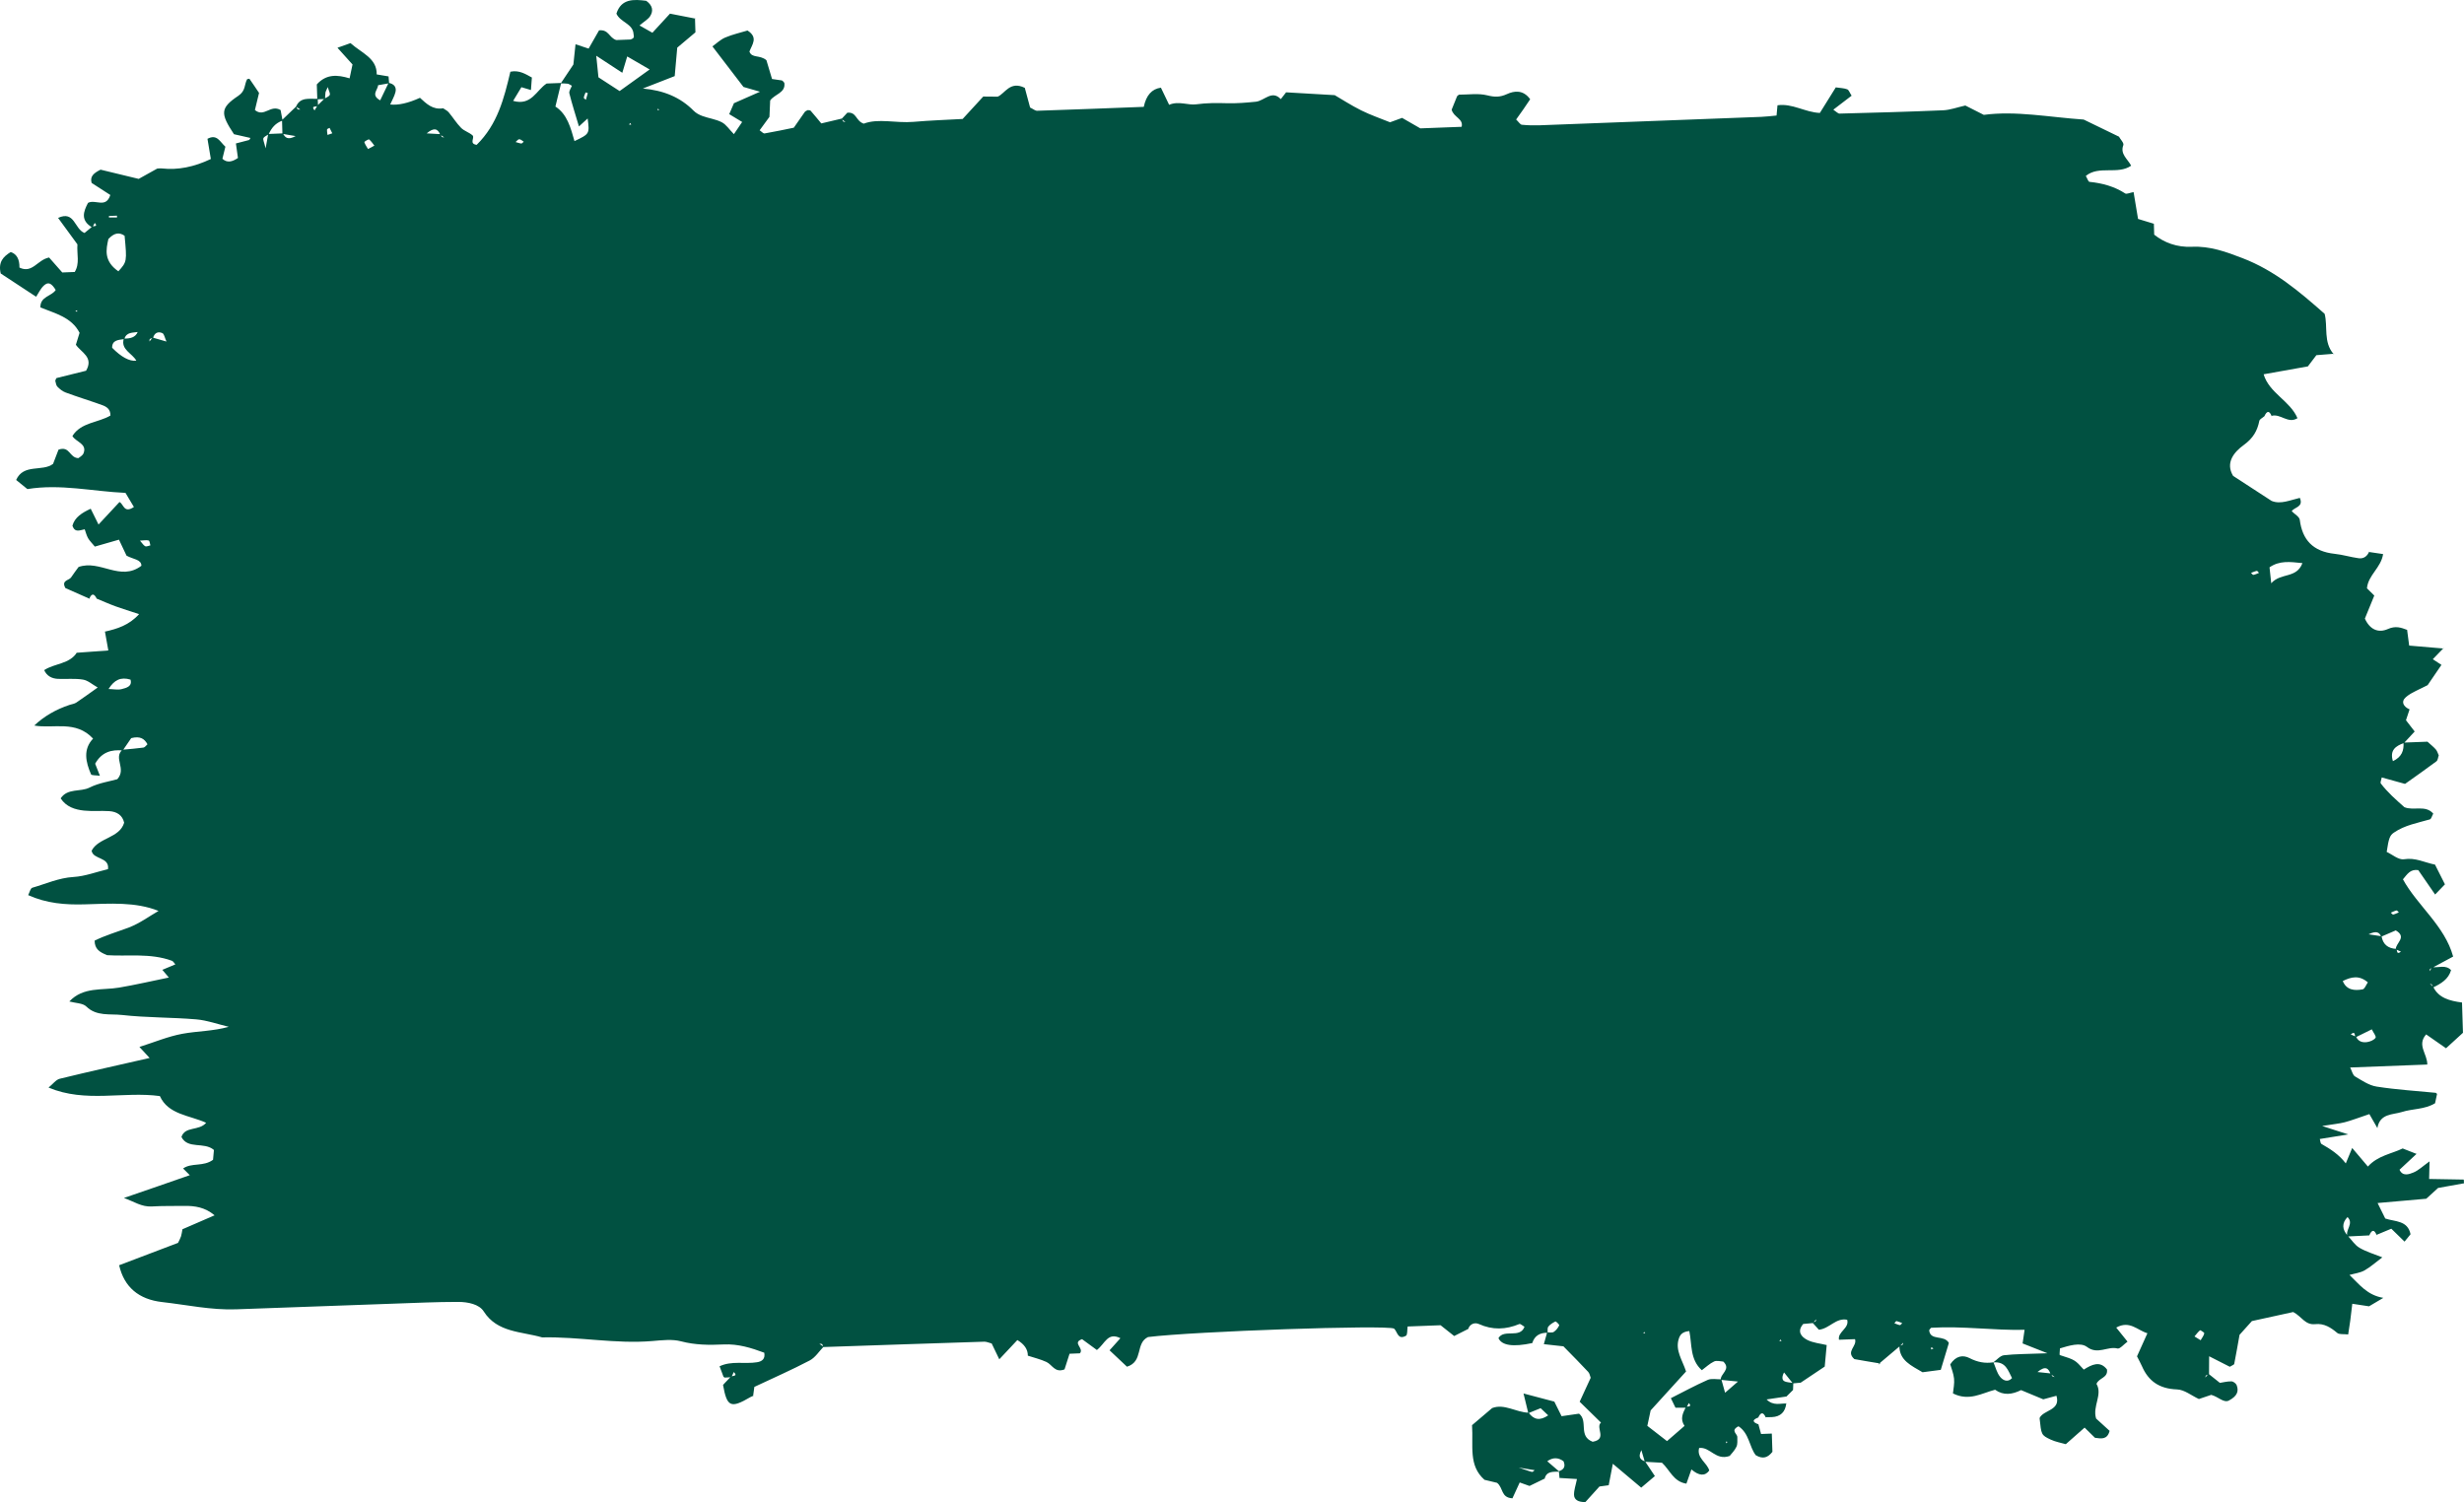 <?xml version="1.0" encoding="UTF-8"?> <svg xmlns="http://www.w3.org/2000/svg" viewBox="0 0 561 342" fill="none"><path d="M28.029 170.877C25.381 170.616 23.16 171.22 21.667 173.883C21.906 174.501 22.257 175.38 22.746 176.629C21.931 176.505 20.852 176.588 20.726 176.299C19.509 173.485 18.87 170.616 21.191 168.173C17.239 163.904 12.182 165.977 7.804 165.194C10.003 163.108 12.688 161.538 15.858 160.486C16.373 160.321 16.95 160.252 17.377 159.964C18.907 158.935 20.388 157.85 22.245 156.532C21.015 155.846 20.024 154.913 18.882 154.734C17.038 154.432 15.093 154.652 13.199 154.57C11.756 154.501 10.639 153.883 10.062 152.579C12.421 151.014 15.896 151.22 17.54 148.516L17.439 148.626C19.798 148.461 22.157 148.282 24.666 148.104C24.365 146.457 24.127 145.112 23.888 143.766L23.838 143.821C26.674 143.19 29.396 142.352 31.667 139.827C29.609 139.154 27.941 138.646 26.322 138.056C24.842 137.52 23.411 136.875 21.956 136.272L22.044 136.354C21.417 135.036 20.827 135.05 20.287 136.423L20.388 136.326C18.468 135.475 16.549 134.624 14.892 133.897C13.889 132.085 15.72 132.181 16.185 131.467C16.737 130.63 17.352 129.833 17.891 129.092C22.809 127.362 27.363 132.483 32.194 128.818C32.194 127.335 30.274 127.349 28.806 126.511C28.292 125.427 27.69 124.137 27.087 122.874C25.168 123.423 23.424 123.931 21.592 124.453C20.94 123.642 20.388 123.135 20.049 122.531C19.698 121.899 19.522 121.172 19.284 120.513C18.18 120.705 17.088 121.378 16.486 119.717C16.988 117.795 18.681 116.738 20.651 115.832C21.203 116.944 21.718 118.001 22.433 119.428C24.152 117.575 25.67 115.942 27.201 114.308C28.166 114.72 28.166 116.999 30.488 115.434C29.91 114.473 29.321 113.471 28.568 112.222C21.115 111.892 13.763 110.121 6.235 111.357C5.269 110.575 4.466 109.929 3.676 109.284C5.357 105.496 9.686 107.472 12.082 105.619C12.534 104.439 12.96 103.313 13.324 102.379C15.946 101.474 15.746 104.219 17.841 104.315C18.029 104.15 18.794 103.766 19.02 103.203C19.886 101.007 17.251 100.636 16.486 99.277C18.405 96.147 22.433 96.243 25.143 94.61C25.168 93.127 24.227 92.579 23.223 92.222C20.476 91.233 17.678 90.382 14.943 89.366C14.227 89.106 13.588 88.57 13.061 88.035C12.747 87.719 12.734 87.156 12.584 86.689C12.684 86.484 12.747 86.113 12.898 86.072C15.194 85.481 17.489 84.919 19.597 84.411C21.404 81.308 18.456 80.238 17.276 78.495C17.565 77.561 17.853 76.628 18.117 75.776C16.285 72.18 12.421 71.329 9.196 69.998C9.121 67.472 11.793 67.458 12.684 66.017C11.681 64.424 10.978 64.109 9.974 65.028C9.221 65.728 8.782 66.731 8.23 67.568C4.956 65.413 2.371 63.724 0.163 62.269C-0.452 59.661 0.753 58.412 2.446 57.383C3.801 57.84 4.462 59.02 4.429 60.924C7.39 62.352 8.506 59.139 11.179 58.632C12.019 59.593 12.998 60.691 14.177 62.036C14.968 62.008 15.984 61.967 17.013 61.926C18.205 59.963 17.464 57.945 17.628 55.639C16.298 53.827 14.805 51.782 13.224 49.613C17.025 47.87 16.925 52.166 19.246 53.045C19.785 52.592 20.338 52.139 20.89 51.686C21.053 51.329 22.508 51.782 21.567 50.752L21.015 51.795C18.242 50.19 19.008 48.158 20.036 46.195C21.73 45.289 24.101 47.54 25.118 44.397C23.788 43.545 22.332 42.599 20.864 41.651C20.413 40.127 21.417 39.373 22.897 38.631C25.557 39.276 28.38 39.963 31.579 40.731C32.758 40.073 34.126 39.304 35.795 38.384C35.945 38.384 36.447 38.302 36.937 38.357C40.474 38.75 44.163 38.032 48.002 36.202C47.764 34.746 47.488 33.168 47.237 31.603C49.42 30.45 50.047 32.262 51.315 33.401C51.114 34.197 50.888 35.145 50.637 36.147C51.691 37.135 52.845 36.874 54.175 35.968C54.037 34.953 53.874 33.868 53.711 32.66C54.752 32.386 55.756 32.125 56.76 31.864C56.847 31.713 56.935 31.562 57.023 31.411C55.743 31.123 54.464 30.834 53.272 30.56C50.148 25.838 50.098 24.602 54.276 21.802C55.969 20.663 55.593 19.249 56.27 18.027C56.459 18 56.76 17.89 56.797 17.945C57.525 18.974 58.215 20.018 58.98 21.157C58.667 22.475 58.34 23.834 58.039 25.055C60.16 26.812 61.565 23.71 63.886 25.055C63.986 25.618 64.162 26.538 64.338 27.457C62.707 28.007 61.778 29.174 61.163 30.587C60.749 30.862 60.16 31.081 59.984 31.452C59.821 31.768 60.122 32.289 60.474 33.772C60.812 31.919 60.938 31.205 61.063 30.505L64.413 30.368C64.89 31.274 65.467 31.988 67.311 30.985C66.007 30.766 65.153 30.628 64.3 30.477C64.275 29.434 64.237 28.391 64.212 27.334C65.291 26.291 66.383 25.261 67.462 24.218C67.55 24.438 67.6 24.698 67.763 24.863C67.876 24.973 68.165 24.918 68.365 24.932C68.039 24.712 67.725 24.506 67.399 24.287C68.353 22.008 70.486 22.571 72.343 22.502C72.368 23.037 72.38 23.587 72.405 24.122C71.991 24.355 70.699 24.012 71.615 25.138C71.841 24.767 72.067 24.383 72.292 24.012C72.819 23.49 73.359 22.969 73.885 22.447C74.3 22.173 74.927 21.98 75.078 21.61C75.228 21.267 74.877 20.745 74.626 19.825C74.275 20.635 74.124 20.855 74.099 21.088C74.036 21.569 74.036 22.063 74.011 22.557C73.421 22.584 72.832 22.598 72.242 22.612C72.204 21.39 72.167 20.182 72.129 19.221C74.312 16.792 76.859 17.011 79.594 17.835C79.895 16.448 80.084 15.515 80.259 14.678C79.13 13.415 78.126 12.317 76.834 10.875C78.001 10.464 78.879 10.148 79.795 9.818C82.317 12.07 85.842 13.236 85.767 16.943C86.934 17.135 87.699 17.272 88.465 17.396C88.502 17.917 88.54 18.439 88.59 18.961C87.837 19.098 87.072 19.221 86.093 19.4C86.005 20.512 84.374 21.637 86.558 22.845C87.222 21.473 87.85 20.169 88.477 18.864C89.744 19.098 90.322 19.867 90.033 20.992C89.794 21.939 89.267 22.818 88.841 23.792C90.689 23.994 92.948 23.486 95.616 22.269C97.084 23.6 98.502 25.055 100.898 24.657C101.312 24.959 101.826 25.179 102.14 25.549C103.119 26.716 103.922 28.034 104.988 29.119C105.691 29.832 106.845 30.148 107.598 30.834C108.15 31.356 106.719 32.715 108.526 32.976C113.281 28.322 114.774 22.365 116.192 16.366L116.23 16.325C118.187 15.913 119.68 16.86 121.198 17.711L121.098 17.629C121.035 18.549 120.96 19.468 120.885 20.498C119.981 20.223 119.467 20.072 118.714 19.853C118.124 20.841 117.497 21.857 116.832 22.969C121.01 24.163 122.139 20.498 124.46 19.015C125.639 18.974 126.706 18.933 127.76 18.892C127.359 20.553 126.945 22.2 126.455 24.259C129.165 26.016 129.93 29.105 130.796 32.125C134.221 30.491 134.259 30.505 133.795 26.977C133.255 27.471 132.716 27.965 131.812 28.789C131.035 26.154 130.244 23.724 129.629 21.253C129.504 20.731 130.006 20.072 130.207 19.523C129.704 19.263 129.491 19.084 129.253 19.057C128.726 18.988 128.199 19.002 127.672 18.988C128.513 17.739 129.353 16.476 130.545 14.691C130.658 13.607 130.834 11.919 131.035 10.079C132.151 10.45 133.105 10.766 134.058 11.081C134.623 11.575 135.175 12.07 135.739 12.564C135.915 14.252 136.091 15.954 136.254 17.602C138.098 18.796 139.804 19.908 141.072 20.731C143.531 18.974 145.714 17.396 147.91 15.817C146.228 14.842 144.547 13.868 142.803 12.852C142.389 14.238 142.063 15.337 141.686 16.572C139.503 15.144 137.584 13.882 135.664 12.632C135.087 12.152 134.523 11.672 133.945 11.191C134.798 9.695 135.664 8.199 136.392 6.908C138.625 6.675 138.65 8.583 140.306 9.118C141.222 9.077 142.54 9.036 143.556 8.995C144.585 8.652 144.284 8.295 144.246 7.746C144.095 5.357 141.235 5.11 140.344 3.106C141.435 -0.353 144.321 -0.175 147.131 0.182C148.625 1.253 148.775 2.474 148.048 3.641C147.571 4.41 146.617 4.918 145.601 5.796C146.642 6.387 147.495 6.867 148.537 7.457C150.005 5.865 151.31 4.437 152.539 3.106C154.722 3.531 156.541 3.888 158.373 4.245L158.235 4.149C158.26 5.137 158.298 6.126 158.335 7.361C157.081 8.418 155.713 9.571 154.195 10.848C154.007 13.003 153.806 15.186 153.618 17.327C151.109 18.302 148.738 19.221 146.366 20.155C151.084 20.58 154.873 22.118 157.934 25.22C158.448 25.742 159.201 26.154 159.929 26.414C161.384 26.95 163.015 27.142 164.345 27.842C165.362 28.377 166.026 29.462 167.093 30.546C167.808 29.503 168.335 28.707 168.975 27.773C167.858 27.101 167.018 26.593 166.026 25.989C166.39 25.151 166.754 24.3 167.131 23.436L167.03 23.532C168.95 22.694 170.869 21.843 173.04 20.882C171.71 20.498 170.568 20.169 169.276 19.798C167.043 16.888 164.759 13.895 162.2 10.56C163.116 9.914 164.019 9.008 165.123 8.542C166.804 7.828 168.624 7.43 170.192 6.949C172.714 8.556 171.196 10.175 170.631 11.74C171.171 13.305 172.977 12.427 174.495 13.703C174.796 14.691 175.273 16.284 175.775 17.986C176.503 18.096 177.268 18.206 178.033 18.315C178.259 18.466 178.447 18.645 178.573 18.864C178.937 21.157 176.339 21.431 175.349 22.886C175.298 24.067 175.236 25.302 175.185 26.607C174.47 27.595 173.718 28.611 172.952 29.668C173.379 29.942 173.78 30.436 174.094 30.381C176.44 29.983 178.761 29.476 180.731 29.077C181.772 27.581 182.487 26.524 183.24 25.481C183.378 25.289 183.679 25.206 183.905 25.069C184.131 25.11 184.445 25.083 184.558 25.206C185.386 26.154 186.189 27.128 186.992 28.103C188.685 27.705 190.191 27.348 191.696 26.991C191.784 27.21 191.822 27.471 191.96 27.636C192.06 27.746 192.311 27.732 192.499 27.787C192.198 27.554 191.897 27.32 191.596 27.087C192.085 26.565 192.575 26.03 192.926 25.659C195.071 25.467 194.783 27.512 196.652 28.158C200.002 26.881 203.979 28.089 207.969 27.746C211.733 27.416 215.522 27.293 219.173 27.087C220.829 25.289 222.234 23.765 223.865 21.98C224.706 21.98 225.722 21.98 227.14 22.008C228.796 21.363 229.913 18.315 233.326 20.004C233.702 21.39 234.141 23.024 234.53 24.479C235.22 24.808 235.684 25.234 236.136 25.22C244.253 24.959 252.357 24.63 260.413 24.328C260.965 21.692 262.265 20.237 264.315 19.963C264.93 21.226 265.558 22.543 266.185 23.861C268.368 22.928 270.488 24.012 272.358 23.751C274.765 23.422 277.05 23.436 279.42 23.504C281.58 23.559 283.762 23.381 285.92 23.161C287.902 22.955 289.558 20.402 291.615 22.571C292.267 21.72 292.745 21.116 292.82 21.02C296.623 21.239 299.798 21.431 303.887 21.665C305.392 22.53 307.587 23.971 309.933 25.138C312.055 26.195 314.35 26.977 316.483 27.842C317.348 27.526 318.103 27.252 319.23 26.84C320.348 27.485 321.665 28.24 323.382 29.228C326.207 29.119 329.43 28.995 332.78 28.872C333.245 27.018 330.95 26.73 330.51 24.973C330.822 24.177 331.288 23.037 331.752 21.898L332.152 21.555C334.325 21.555 336.608 21.198 338.615 21.706C340.32 22.131 341.488 22.159 343.12 21.418C344.738 20.676 346.795 20.374 348.387 22.598C347.938 23.271 347.397 24.081 346.845 24.877C346.28 25.687 345.715 26.483 345.19 27.21C345.805 27.801 346.118 28.363 346.495 28.405C347.825 28.542 349.18 28.57 350.522 28.528C367.345 27.897 384.183 27.265 401.007 26.607C402.087 26.565 403.152 26.428 404.483 26.305C404.548 25.563 404.61 24.918 404.697 23.971C408.06 23.477 411.045 25.591 414.345 25.714C415.587 23.724 416.767 21.816 417.97 19.894C419.062 20.059 419.877 20.059 420.567 20.333C420.957 20.484 421.12 21.102 421.572 21.788C420.243 22.804 418.875 23.847 417.408 24.973C418.072 25.412 418.46 25.865 418.825 25.865C426.69 25.659 434.57 25.453 442.438 25.11C444.005 25.041 445.56 24.451 447.467 24.026C448.522 24.561 449.928 25.275 451.67 26.154C458.985 25.179 466.45 26.675 474.418 27.224C476.837 28.405 479.675 29.777 482.51 31.15L482.41 31.068C482.772 31.727 483.613 32.55 483.438 33.031C482.66 35.076 484.38 36.147 485.22 37.725C482.183 39.853 477.868 37.602 474.895 40.059C475.257 40.663 475.445 41.377 475.735 41.404C478.683 41.706 481.43 42.461 483.877 44.053C484.178 44.246 484.905 43.889 485.772 43.738C486.085 45.66 486.413 47.568 486.788 49.846C487.905 50.19 489.147 50.56 490.39 50.944C490.415 51.631 490.44 52.331 490.465 53.429C492.748 55.241 495.632 56.339 499.02 56.188C503.185 55.996 506.812 57.328 510.587 58.782C517.928 61.61 523.525 66.387 529.27 71.453C530.035 74.376 528.92 77.904 531.34 80.65L531.452 80.54C530.388 80.622 529.32 80.704 527.388 80.869C526.975 81.418 526.222 82.407 525.455 83.422C522.183 84.013 518.895 84.589 515.38 85.221C516.635 89.49 521.428 91.274 523.085 95.214C520.915 96.587 519.17 94.047 517.125 94.706L517.225 94.788C516.673 93.402 516.11 93.525 515.545 94.788H515.52C515.13 95.145 514.49 95.433 514.403 95.818C513.95 98.083 512.997 99.771 510.84 101.336C508.645 102.928 506.625 105.344 508.43 108.351C511.342 110.245 514.153 112.071 517.188 114.047C519.245 114.912 521.492 113.841 523.625 113.361C524.528 115.489 522.357 115.448 521.78 116.395C522.42 117.054 523.525 117.644 523.612 118.371C524.19 122.86 526.548 125.564 531.565 126.1C533.398 126.292 535.18 126.855 537.013 127.102C538.19 127.266 539.018 126.608 539.42 125.551L539.32 125.674C540.298 125.825 541.29 125.963 542.582 126.154C542.117 129.285 539.17 130.932 538.905 133.952C539.283 134.322 539.935 134.967 540.575 135.599C539.822 137.424 539.082 139.25 538.43 140.843C539.558 143.341 541.49 144.192 543.673 143.217C545.43 142.435 546.673 142.888 548.115 143.437L548.04 143.368C548.202 144.59 548.365 145.812 548.518 146.992C551.265 147.226 553.847 147.445 556.42 147.665L556.32 147.583C555.518 148.42 554.702 149.257 553.898 150.095C554.513 150.493 555.14 150.905 555.867 151.385C554.765 153.005 553.648 154.625 552.72 155.997C550.875 156.972 549.08 157.603 547.788 158.715C546.585 159.744 547.175 160.939 548.705 161.556L548.617 161.488C548.39 162.188 548.153 162.874 547.788 163.986C548.315 164.673 549.043 165.606 549.77 166.553C548.955 167.418 548.153 168.297 547.337 169.175C545.43 169.848 544.05 170.809 544.815 173.307C546.885 172.319 547.337 170.85 547.225 169.079C549.092 169.01 550.962 168.942 552.683 168.873C553.485 169.614 554.112 170.081 554.602 170.657C554.915 171.028 555.04 171.536 555.253 171.989C555.077 172.456 555.065 173.087 554.715 173.348C552.418 175.078 550.035 176.725 547.575 178.482C545.73 177.974 544.013 177.494 542.268 177.013C542.168 177.631 541.88 178.166 542.067 178.399C542.82 179.388 543.685 180.308 544.577 181.186C545.48 182.078 546.445 182.902 547.425 183.78C549.457 184.673 552.23 183.19 554 185.249C553.697 185.785 553.56 186.471 553.22 186.567C550.41 187.377 547.487 187.885 545.04 189.573C544.138 190.191 543.862 190.809 543.398 193.966C544.628 194.529 546.107 195.833 547.325 195.641C549.947 195.215 551.955 196.368 554.4 196.863C555.053 198.167 555.73 199.498 556.66 201.351C555.957 202.079 555.28 202.779 554.425 203.671C552.832 201.365 551.678 199.704 550.587 198.112C548.768 197.851 548.102 199.018 547.097 200.212C550.41 206.238 556.622 210.795 558.528 217.796C556.997 218.62 555.442 219.457 553.885 220.294C553.673 220.404 553.423 220.5 553.247 220.651C553.145 220.747 553.17 220.967 553.145 221.132C553.347 220.816 553.56 220.5 553.76 220.198C555.19 220.391 556.822 219.581 558.053 220.885C557.487 222.944 555.768 223.973 553.913 224.852C553.847 224.632 553.822 224.385 553.697 224.207C553.622 224.083 553.398 224.042 553.247 223.973L554.025 224.756C555.227 227.213 557.75 227.899 560.548 228.256C560.635 230.837 560.7 232.992 560.763 235.161L560.875 235.051C559.62 236.204 558.352 237.343 556.91 238.675C555.178 237.467 553.785 236.492 552.38 235.518C550.222 237.961 552.658 239.924 552.645 242.381C546.822 242.601 541.128 242.82 535.08 243.054C535.53 243.946 535.67 244.783 536.183 245.085C537.74 246.005 539.357 247.131 541.115 247.405C545.555 248.105 550.085 248.38 554.575 248.819L554.865 249.066C554.715 249.794 554.562 250.52 554.413 251.195C552.043 252.635 549.27 252.415 546.86 253.185C544.803 253.843 541.842 253.472 541.278 256.85C540.372 255.257 539.86 254.365 539.457 253.665C536.847 254.542 535.38 255.12 533.862 255.518C532.595 255.847 531.265 255.958 528.705 256.37C530.325 256.89 530.825 257.055 531.327 257.22C532.043 257.452 532.745 257.673 534.653 258.29C531.717 258.757 529.972 259.045 528.165 259.335C528.305 259.745 528.293 260.322 528.567 260.473C530.562 261.613 532.495 262.82 534.087 264.892C534.577 263.712 534.94 262.808 535.543 261.38C536.872 262.945 537.94 264.207 539.12 265.608C541.378 263.095 544.553 262.71 547.035 261.49C548.352 261.998 549.345 262.395 550.322 262.78L550.222 262.697C548.942 263.892 547.675 265.072 546.32 266.335C547.035 267.9 548.477 267.377 549.482 266.965C550.65 266.485 551.602 265.538 553.158 264.428C553.12 265.923 553.095 267.02 553.058 268.435C555.668 268.475 558.315 268.53 560.95 268.572C560.962 268.86 560.987 269.135 561 269.423C559.067 269.767 557.148 270.11 555.102 270.48C554.237 271.262 553.298 272.127 552.405 272.938C548.83 273.252 545.38 273.555 541.327 273.913C542.055 275.395 542.57 276.41 543.07 277.44C545.293 278.195 548.178 277.825 548.83 281.022C548.567 281.337 548.14 281.86 547.462 282.697C546.42 281.683 545.555 280.83 544.452 279.76C543.372 280.2 542.205 280.692 541.025 281.188L541.14 281.283C540.575 279.842 540.01 279.965 539.433 281.283C537.778 281.365 536.133 281.447 534.477 281.53C533.875 280.09 536.008 278.592 534.477 277.11C533.163 278.483 533.202 279.925 534.59 281.435C535.455 282.34 536.145 283.493 537.212 284.11C538.755 285.017 540.562 285.54 542.405 286.28C540.875 287.433 539.695 288.49 538.34 289.26C537.375 289.808 536.145 289.945 534.928 290.288C537.2 292.47 538.967 294.9 542.633 295.505C541.253 296.315 540.148 296.973 539.383 297.428C537.977 297.207 536.985 297.055 535.567 296.85C535.38 298.373 535.255 299.567 535.092 300.775C534.965 301.723 534.803 302.685 534.628 303.837C533.56 303.712 532.595 303.877 532.143 303.493C530.688 302.272 529.17 301.27 527.125 301.49C524.815 301.738 524.062 299.745 522.117 298.73C519.332 299.335 516.235 300.02 512.71 300.79C511.892 301.695 510.865 302.848 509.897 303.92C509.485 306.225 509.108 308.395 508.683 310.562C508.645 310.728 508.28 310.825 507.678 311.195C506.373 310.535 504.88 309.78 502.973 308.805C502.973 310.467 502.947 311.688 502.947 312.91C502.71 312.993 502.445 313.035 502.257 313.17C502.145 313.252 502.158 313.473 502.108 313.637C502.345 313.363 502.598 313.09 502.835 312.8C503.625 313.433 504.415 314.062 505.42 314.86C506.11 314.762 507.075 314.502 508.043 314.517C508.455 314.517 509.082 314.983 509.233 315.368C509.723 316.645 509.51 317.81 507.452 318.895C506.285 319.473 505.08 318.03 503.45 317.592C502.56 317.892 501.555 318.223 500.64 318.538C498.945 317.755 497.34 316.41 495.67 316.355C491.567 316.205 489.147 314.42 487.692 311.098C487.39 310.413 487.015 309.752 486.55 308.82C487.29 307.173 488.092 305.375 488.92 303.562C486.6 302.875 484.892 300.57 481.82 302.272C482.635 303.288 483.387 304.22 484.392 305.47C483.627 306.02 482.673 307.173 482.12 307.035C479.85 306.445 477.63 308.545 475.158 306.678C473.678 305.553 471.017 306.405 469.01 307.007C468.985 307.707 468.848 308.49 468.985 308.533C472.435 309.63 472.435 309.615 474.43 311.84C476.288 310.673 478.13 309.767 479.712 311.798C480 313.762 477.855 313.692 477.327 315.092C478.77 317.538 476.363 320.185 477.24 322.985C478.245 323.905 479.335 324.895 480.315 325.788C479.788 327.832 478.42 327.57 476.978 327.365C476.312 326.72 475.598 326.005 474.618 325.045C473.288 326.225 471.957 327.392 470.34 328.82C469.31 328.517 468.017 328.298 466.902 327.777C464.72 326.748 464.77 326.678 464.368 322.875C465.22 320.983 469.248 321.188 468.207 317.798C467.178 318.072 466.25 318.32 465.207 318.608C463.59 317.935 461.882 317.22 460.152 316.507C458.17 317.495 456.175 317.81 454.243 316.425C451.233 317.192 448.332 319.115 444.645 317.262C444.745 316.178 445.02 315.01 444.895 313.885C444.77 312.69 444.28 311.525 444.03 310.645C445.31 308.67 446.94 308.45 448.445 309.233C450.202 310.137 451.935 310.48 453.865 310.178C454.355 311.305 454.632 312.567 455.385 313.488C455.913 314.145 457.027 314.928 458.095 313.775C457.178 312.045 456.678 309.933 453.815 310.205C454.62 309.642 455.385 308.67 456.25 308.572C458.897 308.27 461.57 308.298 466.163 308.12C463.212 306.952 462.022 306.473 460.502 305.882C460.64 304.975 460.78 304.043 460.955 302.78C453.93 302.945 446.877 301.887 439.74 302.312C439.562 302.312 439.4 302.67 439.225 302.875C439.488 305.387 442.625 303.822 443.715 305.772C443.178 307.558 442.55 309.63 441.873 311.895C440.365 312.1 439.075 312.265 437.72 312.442C435.185 310.933 432.425 309.767 432.45 306.43C432.688 306.35 432.965 306.308 433.165 306.185C433.277 306.103 433.277 305.868 433.327 305.717C433.065 305.978 432.8 306.252 432.538 306.512C431.195 307.652 429.853 308.777 427.608 310.673C428.548 310.288 428.298 310.48 428.095 310.452C426.012 310.125 423.942 309.752 422.2 309.45C420.168 307.668 422.877 306.567 422.35 304.908C421.257 304.947 420.09 304.99 418.697 305.045C418.335 303.233 421.108 302.45 420.567 300.5C418.02 299.965 416.553 302.505 414.12 302.765C413.618 302.202 413.14 301.683 412.665 301.147C412.902 301.05 413.165 300.983 413.355 300.845C413.467 300.762 413.455 300.543 413.505 300.377L412.777 301.243C412.012 301.31 411.233 301.392 410.555 301.447C409.062 303.178 410.13 304.4 411.51 305.1C412.815 305.757 414.433 305.895 415.9 306.252C415.75 307.967 415.6 309.575 415.45 311.152C413.592 312.402 411.71 313.665 409.827 314.915L409.94 314.817L408.197 314.983C407.533 314.145 406.855 313.308 406.19 312.485C405.675 313.418 405.738 314.16 406.165 314.42C406.73 314.777 407.57 314.75 408.298 314.887C408.272 315.423 408.26 315.957 408.235 316.493L408.335 316.382C407.77 316.945 407.205 317.51 406.642 318.058L406.755 317.962C405.337 318.168 403.933 318.387 402.212 318.635C403.817 320.212 405.4 319.457 406.817 319.567L406.705 319.473C406.488 321.502 405.39 322.565 403.418 322.658C402.915 322.685 402.425 322.658 401.925 322.67L402.038 322.767C401.435 321.365 400.845 321.572 400.293 322.808L400.368 322.725C398.812 323.315 399.012 323.837 400.418 324.317L400.342 324.25C400.545 324.962 400.733 325.678 400.957 326.5C401.735 326.473 402.45 326.445 403.405 326.405C403.442 327.762 403.493 329.217 403.543 330.562C402.527 331.84 401.423 332.32 399.752 331.332C398.272 329.452 398.285 326.363 395.815 324.743C393.895 325.733 395.575 326.445 395.55 327.2C395.538 327.942 395.65 328.765 395.35 329.41C394.935 330.29 394.17 331.03 393.808 331.498C390.595 332.635 389.39 329.382 386.855 329.685C386.24 331.978 388.663 333.02 389.165 334.817C388.195 336.137 386.84 336.055 385.1 334.572C384.71 335.683 384.36 336.673 383.957 337.81C380.998 337.358 380.233 334.738 378.4 333.048C377.145 332.98 375.815 332.91 374.485 332.827C374.272 332.1 374.058 331.36 373.707 330.18C372.83 331.88 373.582 332.375 374.56 332.76C375.238 333.775 375.928 334.805 376.78 336.082C375.652 337.043 374.76 337.798 373.67 338.717C371.462 336.85 369.543 335.23 367.207 333.28C366.858 335.147 366.592 336.493 366.267 338.168C365.678 338.25 364.988 338.348 364.16 338.457C363.118 339.61 361.962 340.9 360.96 341.998C359.355 342.04 358.413 341.478 358.375 340.392C358.337 339.28 358.765 338.155 359.04 336.755C357.598 336.673 356.293 336.59 354.988 336.507L355.075 336.575L354.925 334.983C356.192 334.572 356.442 333.775 355.98 332.705C354.762 331.812 353.545 331.798 352.277 332.705C353.207 333.5 354.123 334.283 355.038 335.08C353.645 335.12 352.09 334.9 351.675 336.712L351.8 336.603C350.623 337.165 349.442 337.743 348.238 338.332C347.485 338.072 346.757 337.798 346.005 337.538C345.44 338.757 344.863 340.007 344.348 341.147C341.675 340.995 342.315 338.772 340.848 337.62C340.195 337.467 339.18 337.22 337.988 336.933C334.275 333.665 335.478 329.217 335.152 324.495C336.395 323.44 337.95 322.12 339.733 320.598C342.505 319.527 345.14 321.572 348.038 321.655C349.217 323.26 350.585 323.55 352.49 322.257C351.788 321.585 351.275 321.092 350.772 320.625C349.767 321.022 348.865 321.392 347.962 321.765C347.635 320.405 347.298 319.06 346.87 317.275C349.43 317.947 351.637 318.538 353.885 319.127C354.447 320.267 354.988 321.34 355.54 322.45C356.87 322.257 358.137 322.08 359.517 321.875C361.663 323.55 359.255 326.98 362.615 328.27C366.055 327.668 363.168 325.033 364.51 323.905C362.68 322.12 361.223 320.68 359.655 319.155C360.52 317.29 361.337 315.505 362.165 313.707C361.99 313.252 361.925 312.705 361.6 312.363C359.88 310.522 358.113 308.738 355.955 306.54C354.962 306.433 353.382 306.252 351.5 306.048C351.762 305.1 352.015 304.235 352.252 303.37C352.767 303.342 353.408 303.493 353.757 303.26C354.298 302.902 354.738 302.327 355 301.765C355.075 301.6 354.248 300.83 354.147 300.873C353.545 301.175 352.905 301.558 352.517 302.065C352.265 302.395 352.402 302.985 352.365 303.452C350.56 303.413 349.368 304.168 348.865 305.8C344.49 306.733 341.923 306.358 341.163 304.675C342.442 302.493 346.055 304.853 347.095 302.092C346.658 301.848 346.155 301.365 345.93 301.462C342.83 302.752 339.82 302.863 336.707 301.462C335.755 301.038 334.637 301.435 334.262 302.63L334.375 302.533C333.42 303.012 332.48 303.493 331.087 304.195C330.248 303.535 329.267 302.752 327.988 301.738C325.642 301.832 322.983 301.93 320.485 302.025C320.36 302.863 320.485 303.92 320.098 304.14C318.215 305.168 318.202 303.233 317.4 302.505C315.68 301.613 271.88 303.123 261.38 304.428C258.442 305.827 260.387 310 256.587 311.18C255.395 310.055 254.115 308.848 252.623 307.447C253.562 306.405 254.327 305.54 255.093 304.688C252.17 303.22 251.58 305.978 249.736 307.377C248.67 306.595 247.515 305.757 246.361 304.908C244.002 305.745 246.875 306.897 245.884 308.132C245.257 308.16 244.379 308.188 243.513 308.23C243.099 309.52 242.723 310.688 242.371 311.785C240.176 312.663 239.573 310.715 238.244 310.098C236.901 309.478 235.395 309.123 234.016 308.67C234.032 307.26 233.238 306.075 231.631 305.113C230.352 306.473 229.035 307.887 227.517 309.493C226.789 307.983 226.262 306.897 225.785 305.895C225.12 305.73 224.606 305.47 224.104 305.485C211.883 305.868 199.663 306.295 187.443 306.705C187.355 306.485 187.33 306.212 187.167 306.048C187.054 305.938 186.766 306.005 186.552 305.978L187.518 306.623C186.477 307.695 185.624 309.095 184.344 309.767C180.254 311.908 176.001 313.775 171.748 315.78C171.66 316.465 171.56 317.18 171.459 317.908L171.572 317.783C171.333 317.892 171.083 317.975 170.857 318.1C166.378 320.735 165.512 320.365 164.621 315.327C164.81 315.135 164.998 314.928 165.173 314.735C165.587 314.31 165.989 313.885 166.403 313.445C166.817 313.197 168.071 313.39 167.068 312.39L166.528 313.555C166.014 313.61 165.487 313.637 164.972 313.652L164.721 313.46C164.458 312.76 164.195 312.06 163.831 311.085C166.566 309.78 169.565 310.618 172.363 310.165C173.554 309.973 174.257 309.37 174.006 307.995C171.083 306.913 168.071 305.95 164.734 306.115C161.485 306.267 158.285 306.252 155.061 305.402C153.054 304.868 150.732 305.155 148.575 305.332C140.143 306.048 131.85 304.317 123.444 304.51C118.714 303.137 113.219 303.44 110.132 298.592C109.103 296.96 106.556 296.425 104.298 296.425C101.852 296.425 99.405 296.48 96.959 296.562C82.555 297.07 68.165 297.59 53.761 298.113C48.065 298.317 42.545 297.098 36.949 296.465C31.554 295.863 28.254 293.02 27.125 288.077C31.73 286.335 36.184 284.632 40.537 282.985C40.813 282.395 41.064 281.97 41.215 281.502C41.365 281.022 41.416 280.515 41.541 279.882C43.862 278.88 46.283 277.837 48.855 276.712C46.697 274.887 44.389 274.53 41.93 274.57C39.483 274.613 37.037 274.543 34.59 274.695C32.231 274.832 30.563 273.598 28.217 272.76C31.265 271.715 33.775 270.85 36.272 269.985C38.542 269.202 40.801 268.408 43.21 267.57C42.846 267.2 42.382 266.733 41.691 266.048C43.611 264.673 46.283 265.702 48.504 264.07C48.554 263.465 48.642 262.56 48.705 261.832C46.447 259.897 42.795 261.75 41.315 258.88C42.105 256.37 45.305 257.562 46.936 255.643C43.134 253.912 38.316 253.803 36.397 249.56C28.091 248.435 19.472 251.167 11.053 247.625C12.057 246.815 12.722 245.84 13.6 245.621C20.388 243.96 27.213 242.45 34.063 240.885C33.373 240.143 32.62 239.32 31.742 238.373C35.13 237.302 38.254 235.984 41.516 235.38C44.928 234.749 48.492 234.804 52.08 233.788C49.633 233.212 47.212 232.319 44.715 232.1C39.082 231.619 33.373 231.729 27.765 231.097C25.067 230.796 21.969 231.454 19.647 229.162C18.87 228.393 17.188 228.407 15.783 228.023C18.957 224.632 23.261 225.524 27.113 224.865C30.826 224.234 34.502 223.383 38.442 222.573C37.978 222.024 37.464 221.42 36.962 220.816C37.928 220.418 38.894 220.006 39.922 219.581C39.659 219.292 39.458 218.881 39.145 218.757C34.239 216.945 28.982 217.796 24.39 217.48C22.621 216.767 21.567 216.08 21.542 214.172C23.926 212.978 26.686 212.182 29.371 211.166C31.793 210.246 33.925 208.654 36.096 207.405C30.852 205.291 25.005 205.744 19.221 205.909C14.855 206.032 10.639 205.702 6.411 203.808C6.725 203.232 6.913 202.257 7.365 202.12C10.451 201.241 13.362 199.882 16.724 199.677C19.359 199.525 21.943 198.523 24.591 197.892C24.967 195.05 21.166 195.764 20.864 193.691C22.42 190.685 27.213 190.864 28.267 187.322C27.89 185.606 26.611 184.796 24.854 184.686C22.96 184.563 21.04 184.755 19.158 184.563C17.063 184.344 15.068 183.712 13.813 181.776C15.394 179.388 18.318 180.376 20.388 179.319C22.458 178.276 24.93 177.919 26.711 177.411C28.882 175.009 25.733 172.607 27.878 170.699C29.471 170.548 31.065 170.438 32.645 170.218C32.984 170.177 33.273 169.724 33.574 169.463C32.897 168.201 31.93 167.542 29.873 168.063C29.384 168.777 28.694 169.779 28.003 170.795L28.029 170.877ZM466.978 312.705C467.077 312.925 467.14 313.185 467.29 313.363C467.377 313.473 467.618 313.473 467.793 313.527C467.48 313.295 467.178 313.048 466.865 312.815C466.4 311.565 465.735 310.865 463.89 312.39C465.207 312.525 466.087 312.623 466.965 312.717L466.978 312.705ZM31.529 75.571C30.262 75.79 28.744 75.557 28.317 77.204C27.012 77.396 25.507 77.383 25.532 79.181C27.631 81.313 29.467 82.297 31.04 82.132C30.136 80.43 27.414 79.62 28.192 77.094C29.584 77.094 30.852 76.916 31.404 75.475C31.73 75.228 32.056 74.994 31.98 75.049C32.043 74.981 31.78 75.269 31.517 75.571H31.529ZM100.334 30.546C100.421 30.752 100.459 30.999 100.597 31.164C100.697 31.274 100.948 31.246 101.136 31.288C100.835 31.081 100.534 30.862 100.233 30.656C99.681 29.297 98.828 28.954 97.147 30.368C98.489 30.436 99.418 30.491 100.346 30.546H100.334ZM34.753 76.861C35.619 77.108 36.485 77.355 37.903 77.767C37.476 76.834 37.388 76.037 36.962 75.845C35.92 75.379 35.13 75.859 34.854 76.943C34.603 77.026 34.314 77.04 34.126 77.191C34.001 77.287 34.051 77.561 34.026 77.753C34.264 77.451 34.515 77.163 34.753 76.861ZM536.32 236.163C536.033 235.833 536.347 234.598 535.205 235.518C535.617 235.696 536.02 235.875 536.435 236.053C536.898 237.137 537.903 237.44 538.98 237.261C539.67 237.151 540.55 236.78 540.862 236.286C541.062 235.957 540.398 235.174 540.01 234.364C538.605 235.051 537.475 235.614 536.332 236.177L536.32 236.163ZM542.143 213.266C541.742 212.278 541.077 211.852 539.27 212.731C540.612 212.937 541.428 213.047 542.23 213.17C542.533 214.982 543.648 215.943 545.58 216.053C545.845 216.396 545.58 217.494 546.648 216.671C546.258 216.506 545.87 216.327 545.467 216.162C545.38 214.749 548.14 213.404 545.467 211.839C544.425 212.292 543.285 212.772 542.155 213.266H542.143ZM391.913 314.05C392.137 314.845 392.363 315.655 392.765 317.11C393.858 316.163 394.382 315.71 395.7 314.558C393.592 314.353 392.69 314.255 391.788 314.173C391.623 312.788 394.207 311.798 392.363 310.015C391.775 309.988 390.87 309.712 390.267 309.988C389.24 310.467 388.387 311.305 387.47 311.978C384.735 309.533 385.25 306.075 384.623 303.067C383.043 303.205 382.49 303.892 382.188 304.935C381.423 307.515 383.03 309.658 383.882 312.265C381.335 315.065 378.788 317.865 375.815 321.132C375.665 321.82 375.363 323.233 375.062 324.647C376.442 325.717 377.835 326.788 379.543 328.12C380.91 326.94 382.225 325.788 383.53 324.66C382.44 323.04 383.18 321.723 383.82 320.405C384.045 320.09 385.413 320.475 384.522 319.457C384.335 319.815 384.132 320.158 383.945 320.515C383.155 320.515 382.365 320.515 381.473 320.515C381.173 319.897 380.858 319.265 380.42 318.348C383.267 316.905 385.978 315.435 388.8 314.188C389.665 313.803 390.87 314.077 391.913 314.05ZM26.95 61.775C28.907 59.606 28.919 59.524 28.367 53.676C27.075 52.784 25.958 53.072 24.679 54.417C24.139 56.819 23.587 59.441 26.95 61.775ZM524.215 128.214C521.34 127.912 519.008 127.596 516.722 129.174C516.812 130.026 516.913 130.945 517.112 132.798C519.332 130.314 522.86 131.797 524.215 128.214ZM539.107 223.671C537.138 221.969 535.305 222.422 533.398 223.369C534.237 225.428 536.045 225.607 537.915 225.263C538.393 225.181 538.705 224.248 539.107 223.671ZM24.716 156.876C25.858 156.903 26.849 157.123 27.69 156.903C28.756 156.629 30.174 156.299 29.71 154.734C27.477 154.075 26.009 154.816 24.716 156.876ZM501.04 305.155C501.355 304.605 501.755 304.113 501.868 303.575C501.908 303.397 500.965 302.835 500.915 302.875C500.425 303.288 500.05 303.795 499.635 304.29C500.012 304.522 500.387 304.757 501.04 305.155ZM83.785 33.937C84.424 33.593 84.839 33.374 85.24 33.154C84.851 32.674 84.513 32.125 84.036 31.741C83.923 31.658 82.919 32.234 82.957 32.358C83.12 32.907 83.496 33.415 83.797 33.937H83.785ZM31.868 123.094C32.407 123.698 32.658 124.164 33.059 124.37C33.336 124.507 33.837 124.26 34.239 124.178C34.114 123.793 34.076 123.135 33.85 123.066C33.31 122.915 32.683 123.066 31.868 123.094ZM133.331 21.033C133.18 21.431 132.979 21.829 132.917 22.241C132.892 22.379 133.218 22.557 133.393 22.722C133.544 22.214 133.707 21.706 133.832 21.198C133.832 21.184 133.519 21.102 133.343 21.047L133.331 21.033ZM75.655 30.354C75.454 29.942 75.24 29.53 75.04 29.119C74.839 29.228 74.475 29.338 74.463 29.476C74.425 29.887 74.525 30.313 74.563 30.724C74.927 30.601 75.291 30.477 75.655 30.354ZM546.17 207.734C545.995 207.583 545.768 207.268 545.643 207.295C545.192 207.391 544.778 207.624 544.337 207.803C544.528 207.954 544.74 208.269 544.878 208.228C545.33 208.132 545.742 207.913 546.17 207.734ZM117.371 32.331C117.848 32.454 118.262 32.633 118.701 32.674C118.865 32.688 119.053 32.399 119.241 32.262C118.902 32.056 118.576 31.713 118.225 31.699C117.961 31.699 117.672 32.097 117.384 32.344L117.371 32.331ZM26.636 49.531C26.636 49.393 26.636 49.242 26.636 49.105C26.021 49.133 25.419 49.146 24.804 49.174C24.804 49.283 24.804 49.407 24.804 49.517C25.419 49.517 26.021 49.517 26.636 49.517V49.531ZM514.327 130.438C514.178 130.286 513.962 129.957 513.837 129.984C513.388 130.067 512.947 130.273 512.508 130.438C512.697 130.602 512.91 130.918 513.048 130.891C513.513 130.808 513.938 130.589 514.327 130.438ZM345.767 334.145C347.962 334.873 348.387 335.065 348.84 335.135C349.002 335.163 349.217 334.873 349.405 334.738C348.803 334.64 348.188 334.545 345.767 334.145ZM433.103 301.255C432.663 301.092 432.248 300.885 431.798 300.79C431.685 300.762 431.47 301.105 431.308 301.283C431.735 301.435 432.135 301.64 432.575 301.71C432.712 301.738 432.925 301.408 433.103 301.243V301.255ZM150.13 24.973L149.729 24.767L149.679 25.083L150.143 24.973H150.13ZM143.506 27.993L143.204 28.35L143.707 28.405L143.506 27.993ZM393.067 328.627L393.305 328.285L392.928 328.23L393.067 328.627ZM17.138 70.794L17.527 70.999L17.577 70.656L17.151 70.794H17.138ZM440.215 307.022L439.702 306.733L439.663 307.267L440.215 307.022ZM405.4 304.975L405.11 305.32L405.613 305.36L405.387 304.975H405.4ZM374.385 303.275L374.108 303.52L374.585 303.575L374.385 303.26V303.275Z" fill="#015141"></path></svg> 